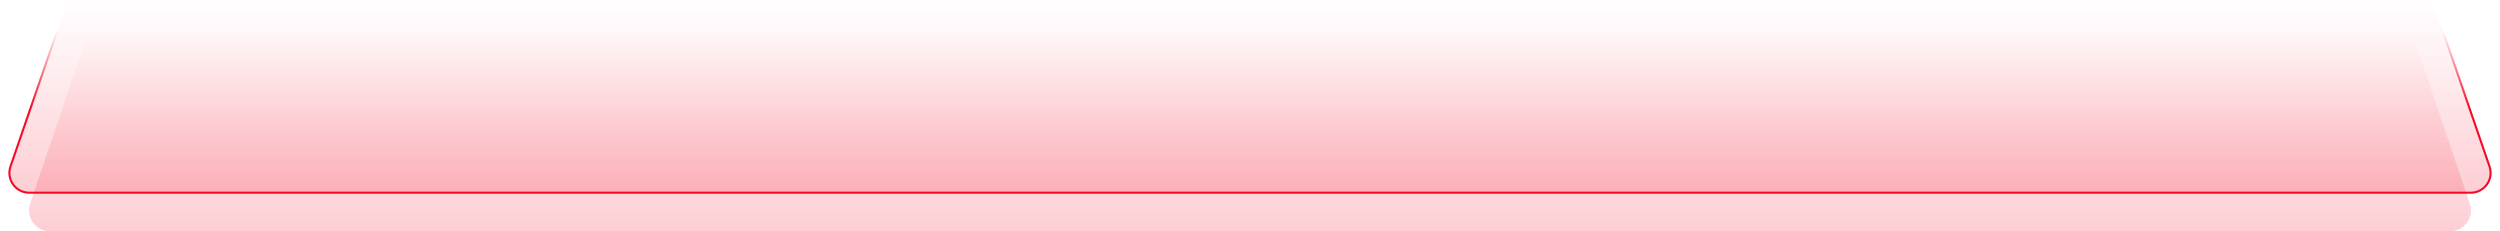 <svg width="1200" height="111" viewBox="0 0 1200 111" fill="none" xmlns="http://www.w3.org/2000/svg">
<path d="M41.467 18H1158.53L1185.53 97.795C1187.73 104.278 1182.9 111 1176.06 111H23.94C17.096 111 12.274 104.278 14.468 97.795L41.467 18Z" fill="url(#paint0_linear)" fill-opacity="0.2"/>
<path d="M5.033 79.909L32.357 0.5H1167.64L1194.97 79.909C1197.09 86.077 1192.51 92.5 1185.98 92.5H14.016C7.493 92.5 2.911 86.077 5.033 79.909Z" fill="url(#paint1_linear)" fill-opacity="0.2" stroke="url(#paint2_linear)"/>
<defs>
<linearGradient id="paint0_linear" x1="600" y1="18" x2="600" y2="111" gradientUnits="userSpaceOnUse">
<stop stop-color="#F50A26" stop-opacity="0"/>
<stop offset="1" stop-color="#F50A26"/>
</linearGradient>
<linearGradient id="paint1_linear" x1="600" y1="0" x2="600" y2="93" gradientUnits="userSpaceOnUse">
<stop stop-color="#F50A26" stop-opacity="0"/>
<stop offset="1" stop-color="#F50A26"/>
</linearGradient>
<linearGradient id="paint2_linear" x1="718" y1="93" x2="718" y2="6" gradientUnits="userSpaceOnUse">
<stop offset="0.473" stop-color="#F50A26"/>
<stop offset="0.903" stop-color="#F50A26" stop-opacity="0"/>
</linearGradient>
</defs>
</svg>
